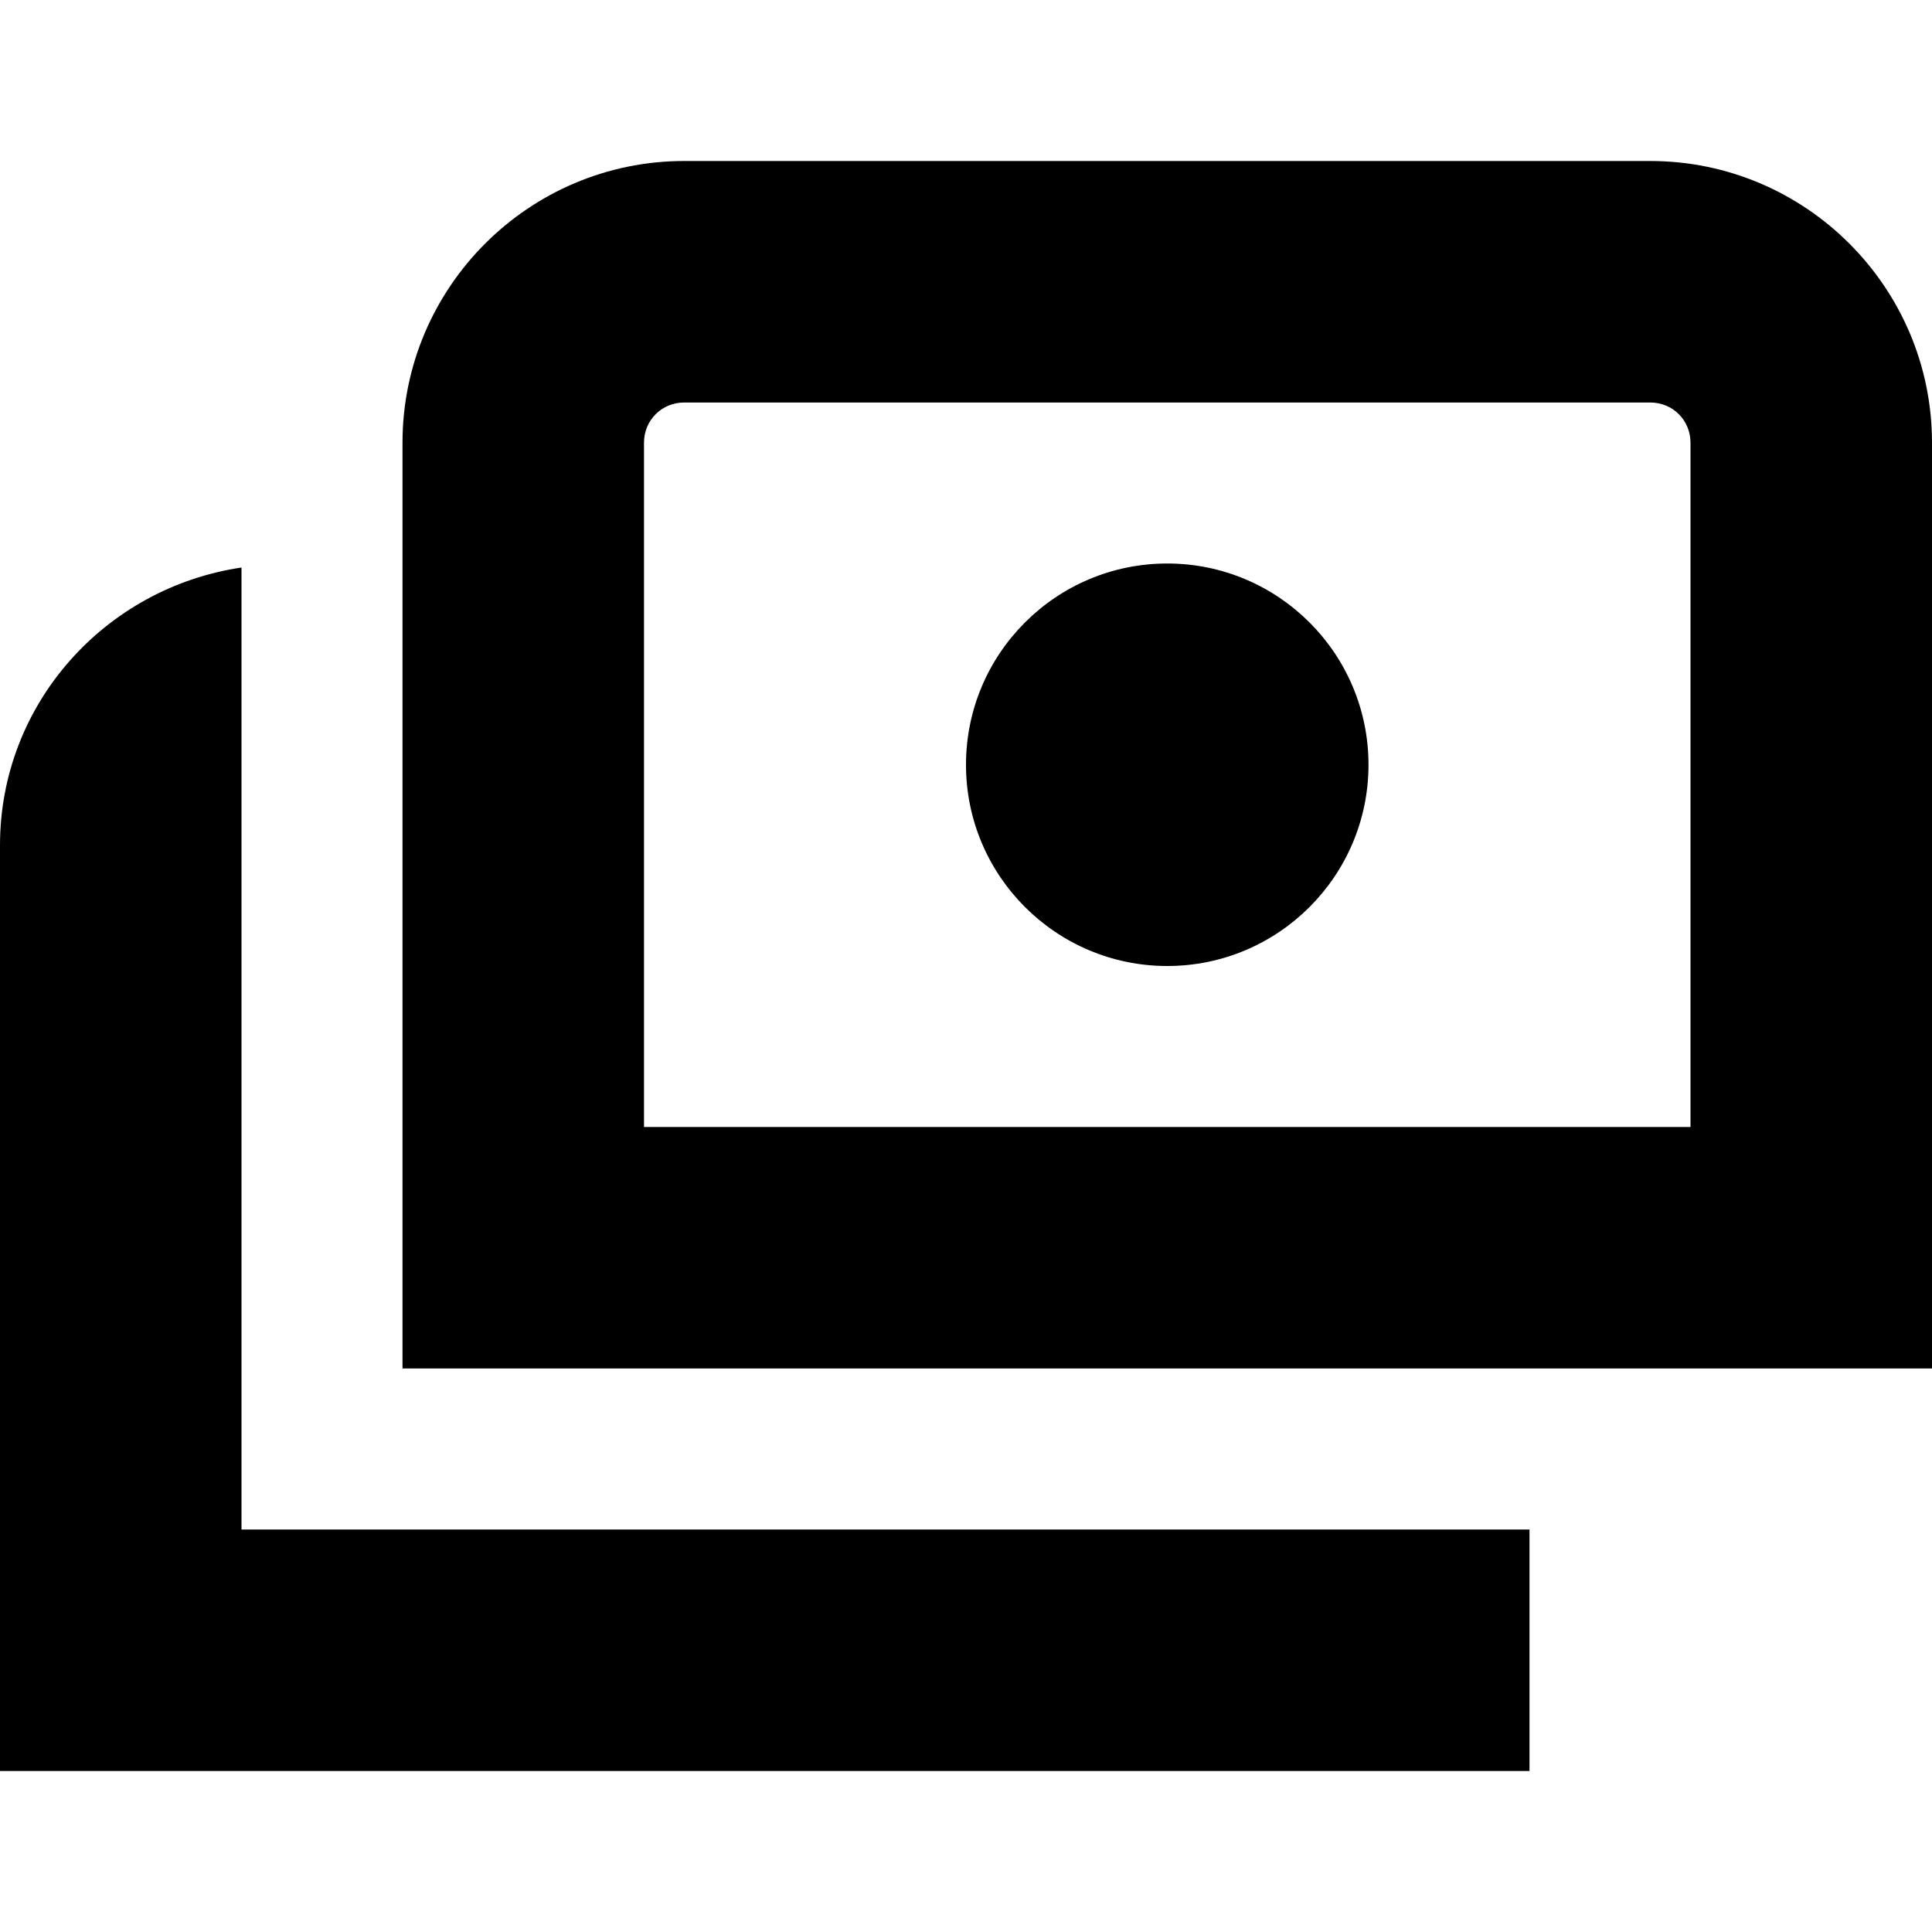 <?xml version="1.0" encoding="UTF-8"?>
<svg xmlns="http://www.w3.org/2000/svg" id="Layer_1" data-name="Layer 1" viewBox="0 0 24 24" width="512" height="512"><path d="M20.5,2H8.5c-1.93,0-3.5,1.57-3.5,3.5v11.5H24V5.5c0-1.93-1.57-3.5-3.5-3.5Zm.5,12H8V5.5c0-.28,.22-.5,.5-.5h12c.28,0,.5,.22,.5,.5V14ZM3,19H19v3H0V10.5c0-1.76,1.31-3.2,3-3.45v11.95Zm14-9.5c0,1.38-1.12,2.5-2.5,2.5s-2.5-1.12-2.5-2.5,1.12-2.5,2.5-2.5,2.5,1.12,2.5,2.5Z"/></svg>
